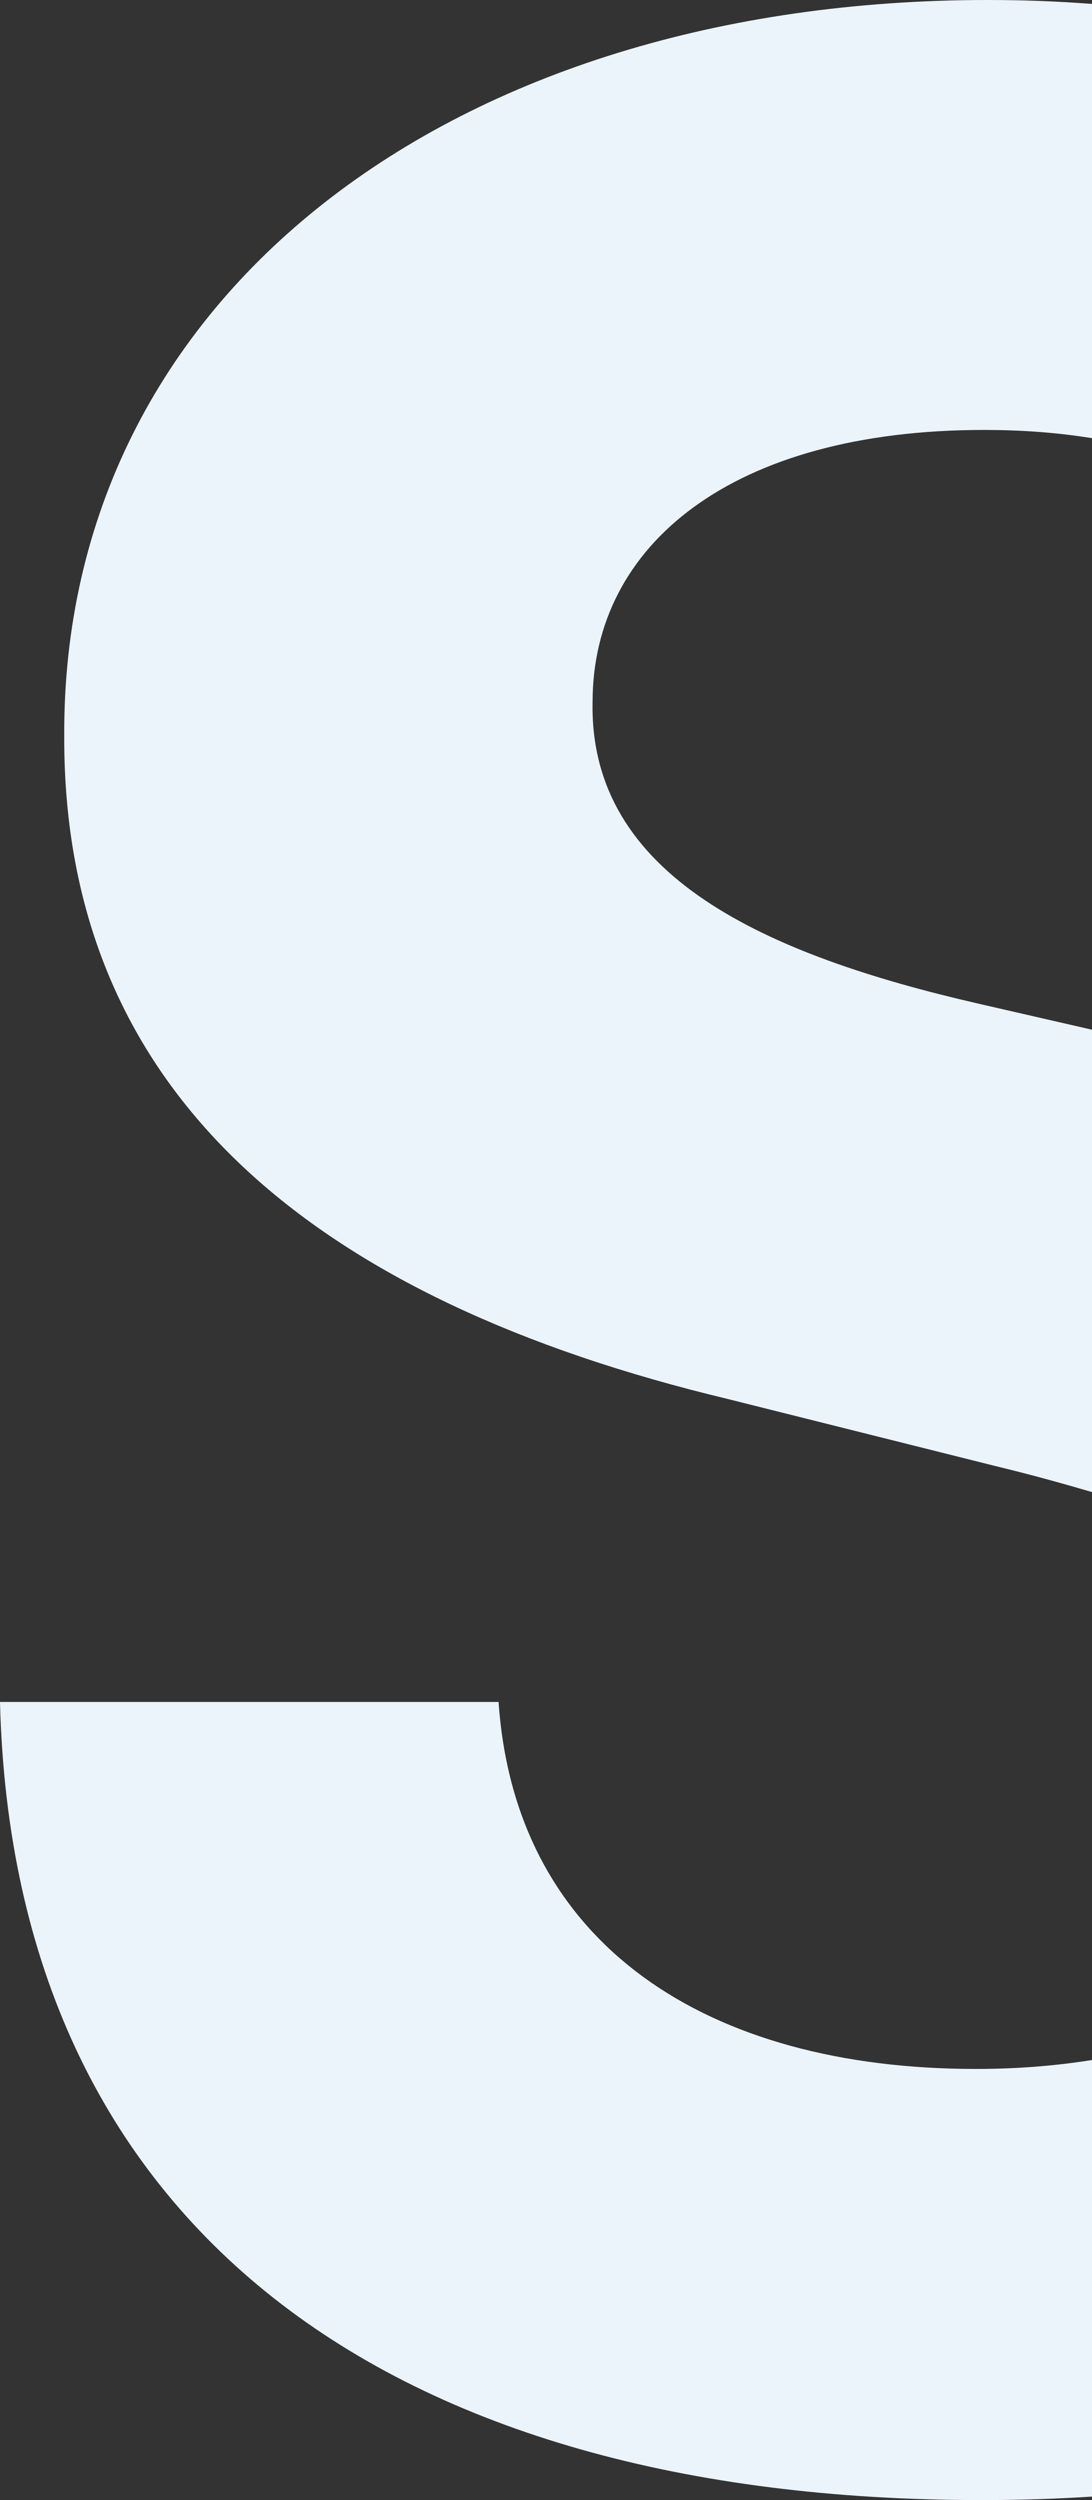 <svg width="73" height="167" viewBox="0 0 73 167" fill="none" xmlns="http://www.w3.org/2000/svg">
<rect x="0" y="0" width="73" height="167" fill="#333333" stroke="none"/>
<path d="M4.295 49.188C4.136 19.675 30.307 0 66.023 0C68.435 0 70.701 0.088 73 0.262V29.267C70.729 28.905 68.381 28.719 65.784 28.719C48.92 28.719 39.614 36.415 39.614 46.887C39.375 58.549 51.227 63.785 65.386 67.038L73 68.783V99.667C70.919 99.056 68.785 98.47 66.421 97.899L48.682 93.457C21.159 86.872 4.216 73.147 4.295 49.188Z" fill="#EBF4FB"/>
<path d="M33.33 113.687C34.443 129.951 47.33 138.201 65.227 138.201C68.012 138.201 70.549 137.996 73 137.604V166.767C70.58 166.922 68.182 167 65.625 167C26.091 167 0.875 148.832 0 113.687H33.33Z" fill="#EBF4FB"/>
</svg>
